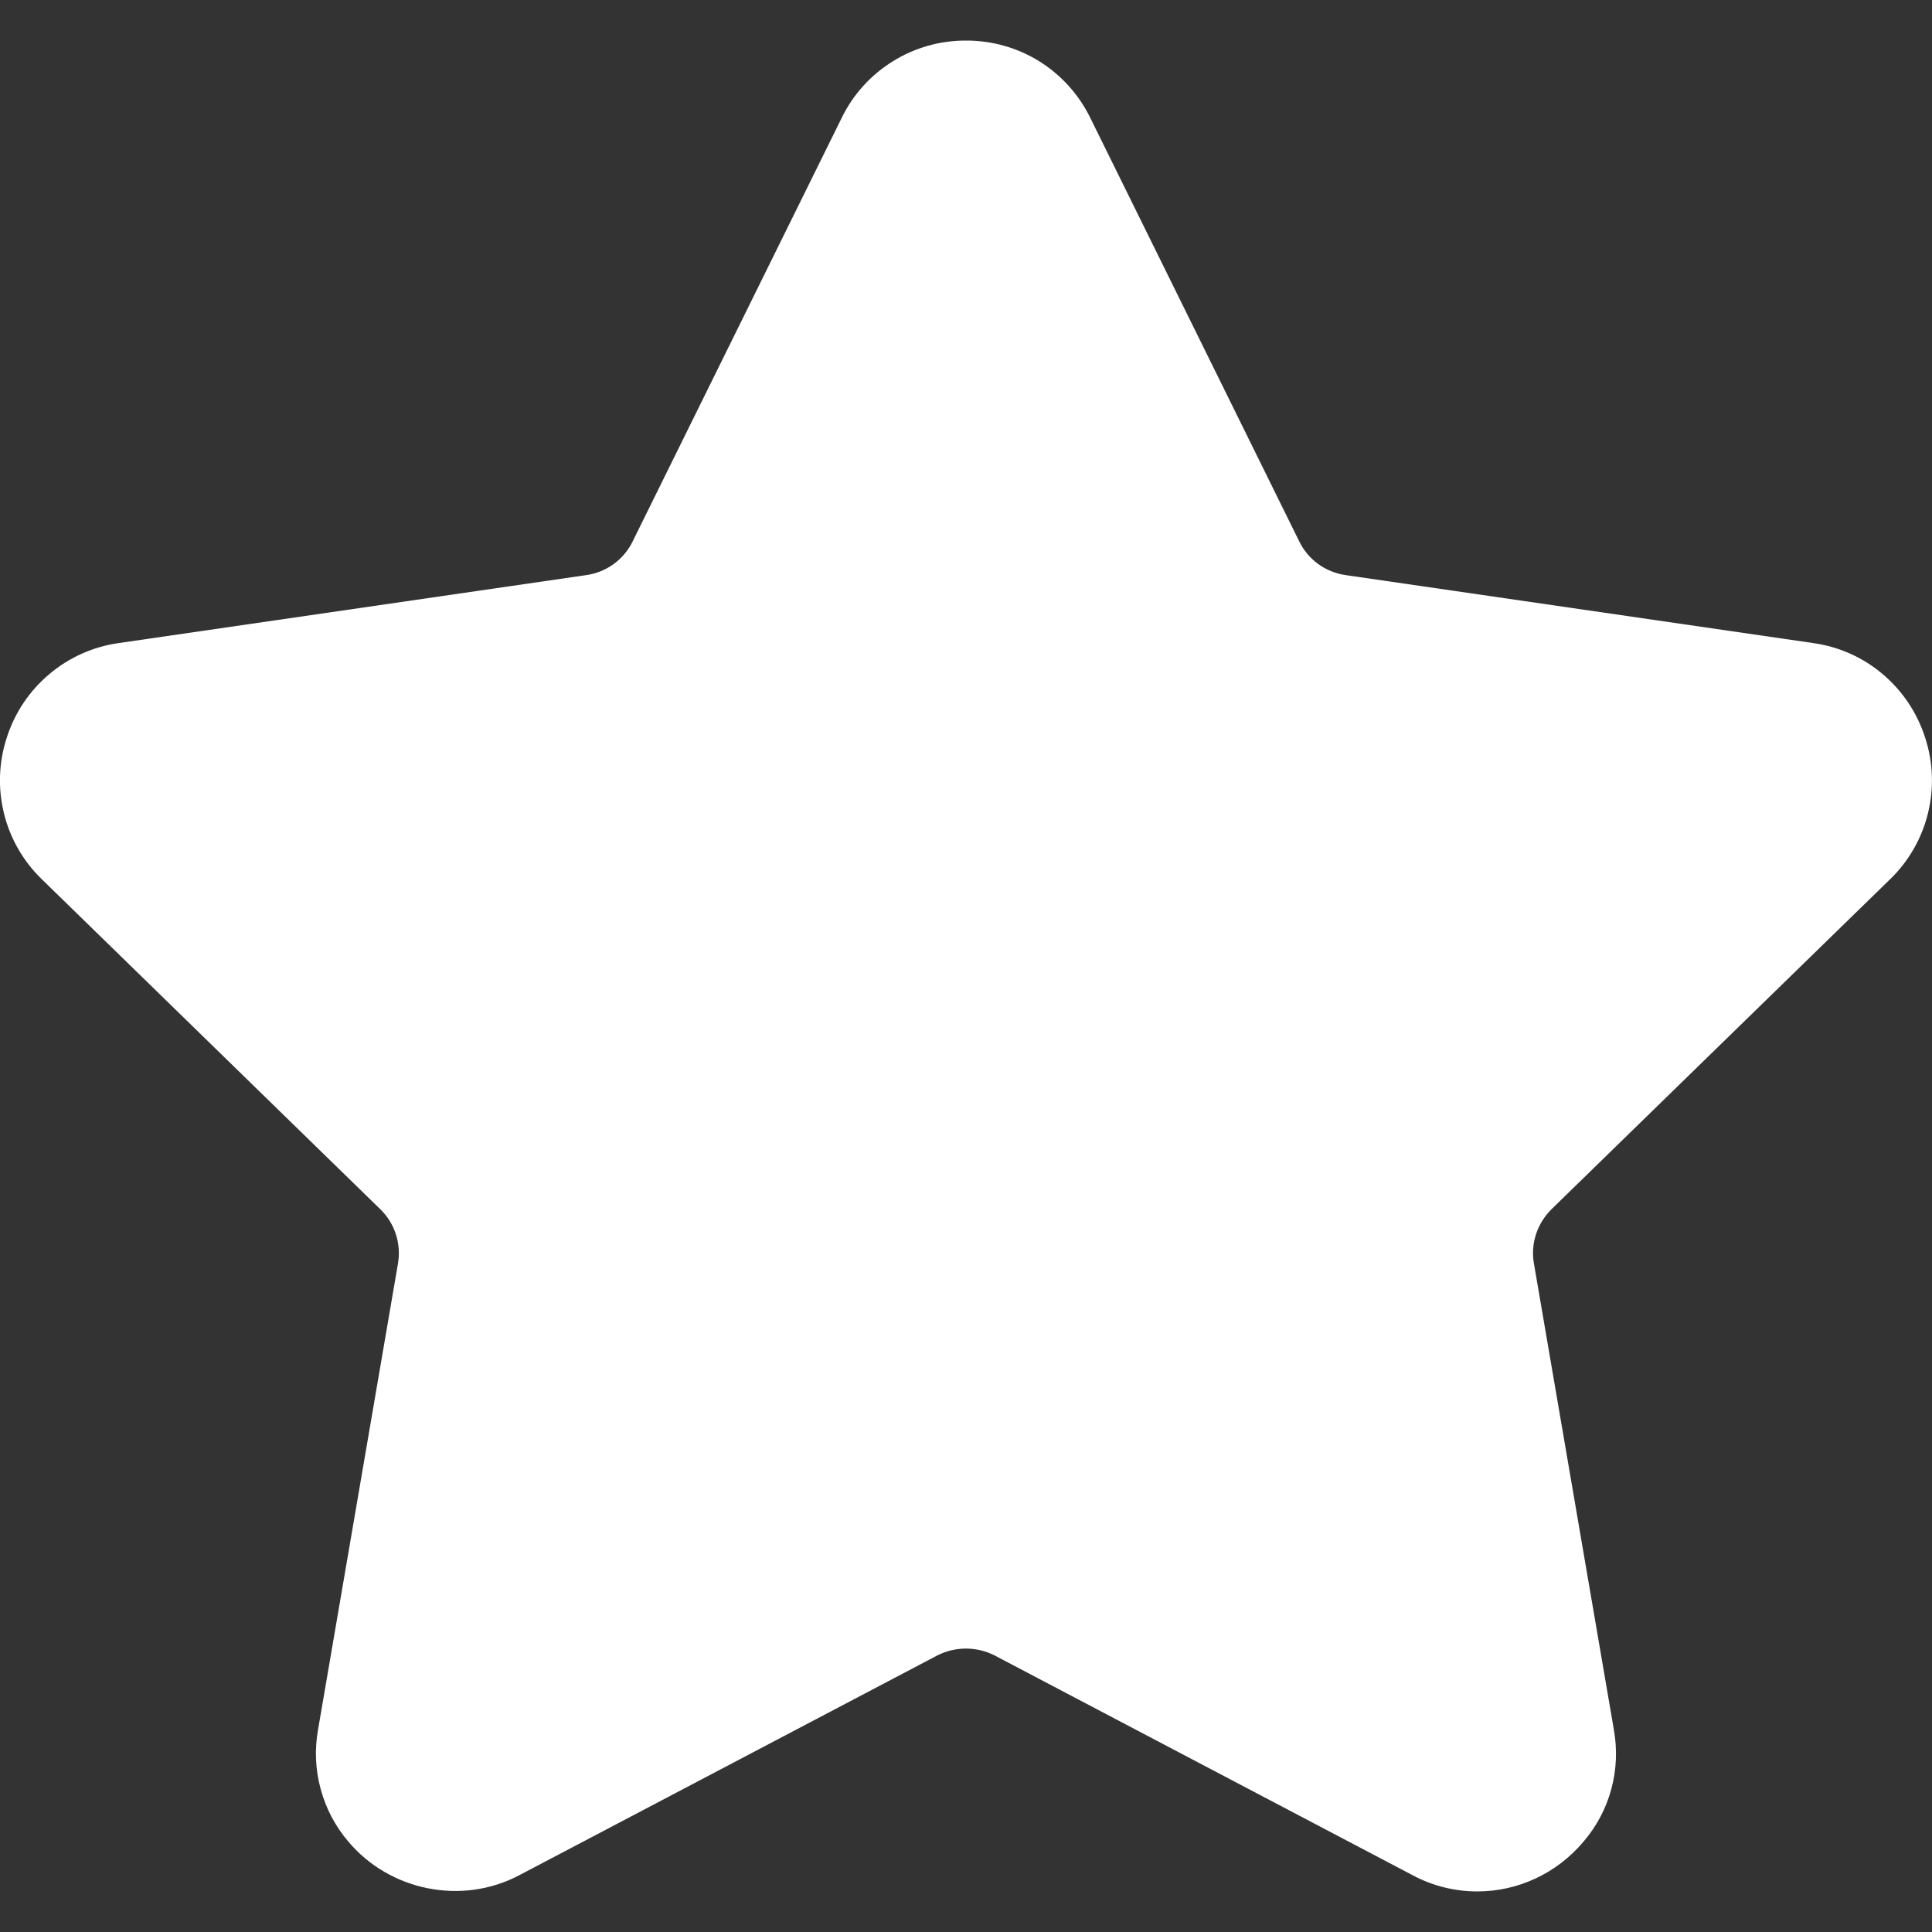 <?xml version="1.0" encoding="UTF-8"?> <svg xmlns="http://www.w3.org/2000/svg" width="20" height="20" viewBox="0 0 20 20" fill="none"><rect x="0" y="0" width="20" height="20" fill="#333333" stroke="none"/><g clip-path="url(#clip0_239_913)"><path d="M19.565 9.103C19.758 8.917 19.894 8.68 19.958 8.42C20.022 8.16 20.012 7.887 19.928 7.633C19.846 7.378 19.694 7.151 19.489 6.978C19.285 6.805 19.035 6.694 18.77 6.657L13.927 5.953C13.826 5.938 13.729 5.899 13.646 5.839C13.563 5.778 13.496 5.699 13.451 5.607L11.286 1.219C11.168 0.978 10.985 0.776 10.758 0.634C10.53 0.493 10.268 0.419 10 0.42C9.732 0.419 9.469 0.493 9.242 0.635C9.014 0.776 8.831 0.978 8.714 1.219L6.548 5.607C6.456 5.794 6.278 5.923 6.072 5.953L1.229 6.657C0.964 6.694 0.714 6.806 0.51 6.979C0.305 7.151 0.153 7.378 0.071 7.633C-0.013 7.888 -0.023 8.16 0.041 8.42C0.105 8.68 0.241 8.917 0.434 9.103L3.937 12.518C4.087 12.664 4.155 12.874 4.12 13.079L3.293 17.902C3.256 18.107 3.264 18.317 3.319 18.518C3.373 18.72 3.471 18.906 3.606 19.064C4.033 19.572 4.778 19.727 5.374 19.413L9.705 17.136C9.796 17.09 9.897 17.066 10 17.066C10.102 17.066 10.203 17.09 10.294 17.136L14.625 19.413C14.831 19.523 15.06 19.58 15.293 19.58C15.716 19.58 16.117 19.392 16.393 19.064C16.528 18.906 16.627 18.72 16.681 18.518C16.735 18.317 16.743 18.107 16.706 17.902L15.879 13.079C15.861 12.978 15.869 12.874 15.901 12.776C15.933 12.679 15.988 12.59 16.061 12.518L19.565 9.103Z" fill="white"></path></g><defs><clipPath id="clip0_239_913"><rect width="20" height="19.161" fill="white" transform="translate(0 0.42)"></rect></clipPath></defs></svg> 